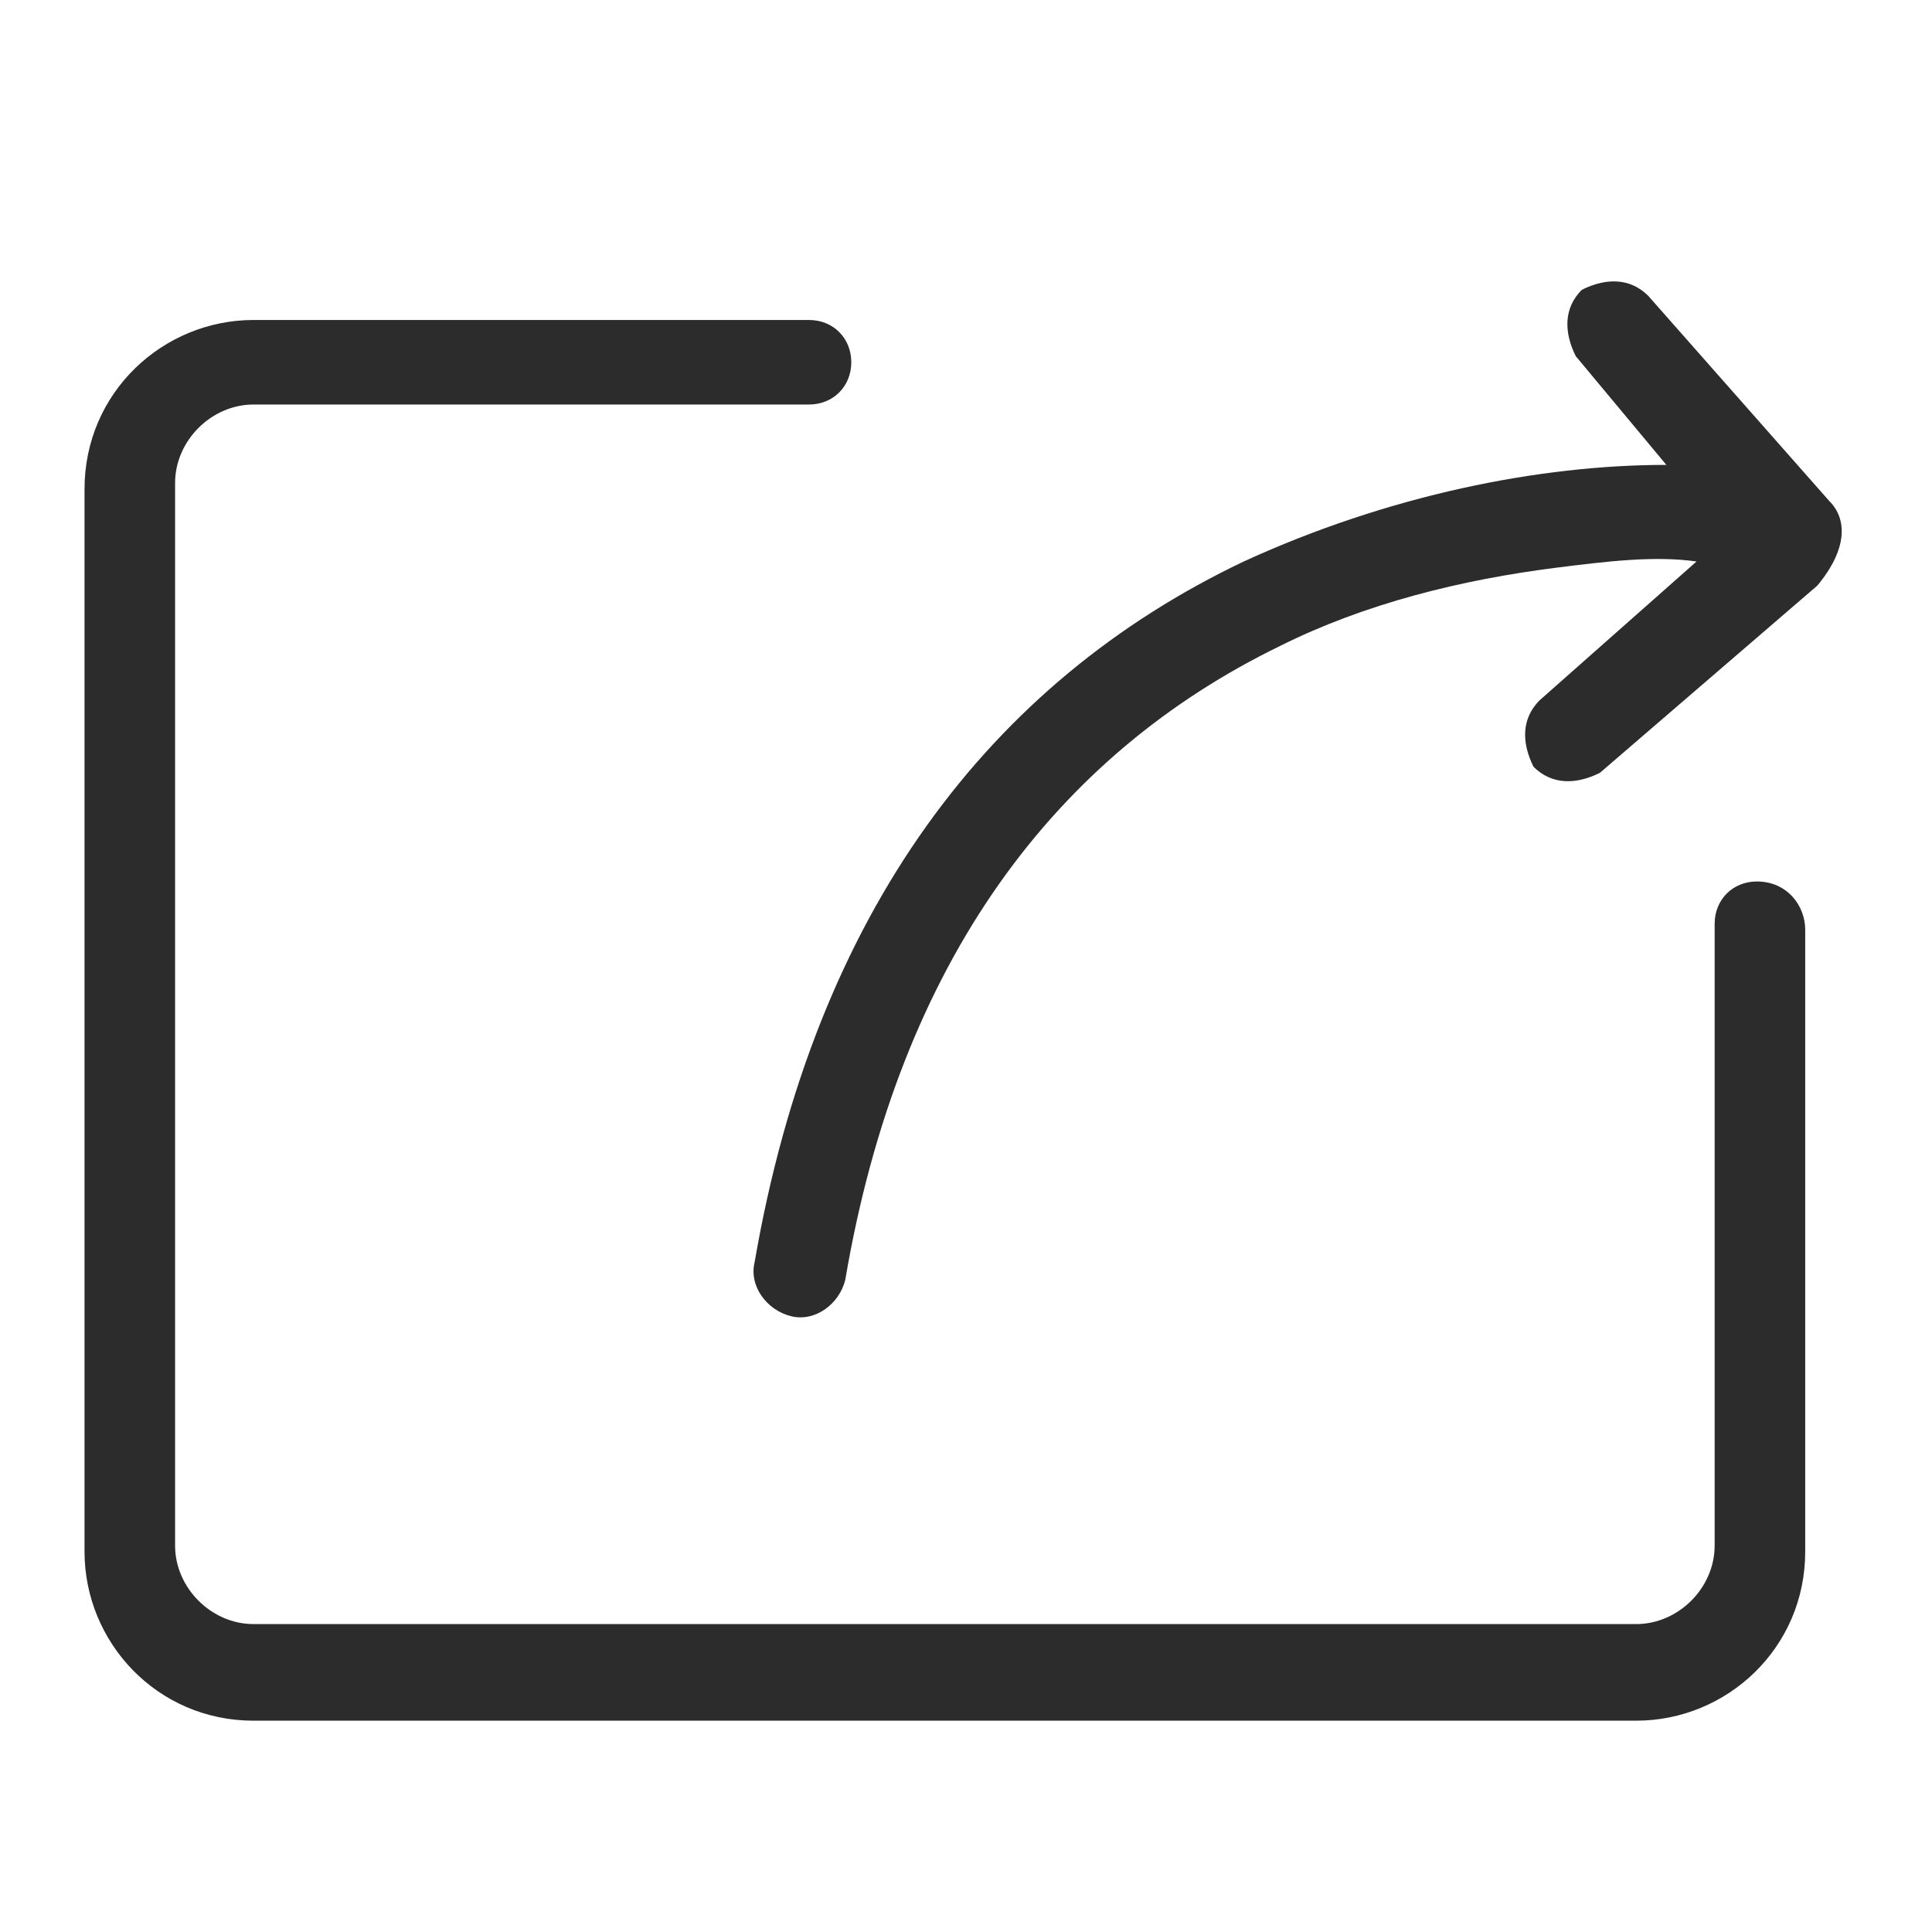 <svg t="1688222538510" class="icon" viewBox="0 0 1024 1024" version="1.1" xmlns="http://www.w3.org/2000/svg" p-id="4694" width="200" height="200"><path d="M931.2 467.2c-12.8 0-22.4 9.6-22.4 22.4l0 329.6c0 22.4-19.2 41.6-41.6 41.6l-732.8 0c-22.4 0-41.6-19.2-41.6-41.6l0-563.2c0-22.4 19.2-41.6 41.6-41.6l294.4 0c12.8 0 22.4-9.6 22.4-22.4 0-12.8-9.6-22.4-22.4-22.4l-294.4 0c-48 0-89.6 38.4-89.6 89.6l0 563.2c0 48 38.4 89.6 89.6 89.6l732.8 0c48 0 89.6-38.4 89.6-89.6l0-329.6C956.8 480 947.2 467.2 931.2 467.2z" p-id="4695" fill="#2c2c2c"></path><path d="M969.6 265.6l-96-108.8c-9.6-9.6-22.4-9.6-35.2-3.2-9.6 9.6-9.6 22.4-3.2 35.2l48 57.6c-67.2 0-147.2 16-224 51.2-134.4 64-227.2 185.6-259.2 371.2-3.2 12.8 6.4 25.6 19.2 28.8 12.8 3.2 25.6-6.4 28.8-19.2 28.8-169.6 112-278.4 230.4-336 44.8-22.4 96-35.2 147.2-41.6 25.6-3.2 51.2-6.4 73.6-3.2l-83.2 73.6c-9.6 9.6-9.6 22.4-3.2 35.2 9.6 9.6 22.4 9.6 35.2 3.2l115.2-99.2C979.2 291.2 979.2 275.2 969.6 265.6z" p-id="4696" fill="#2c2c2c"></path></svg>